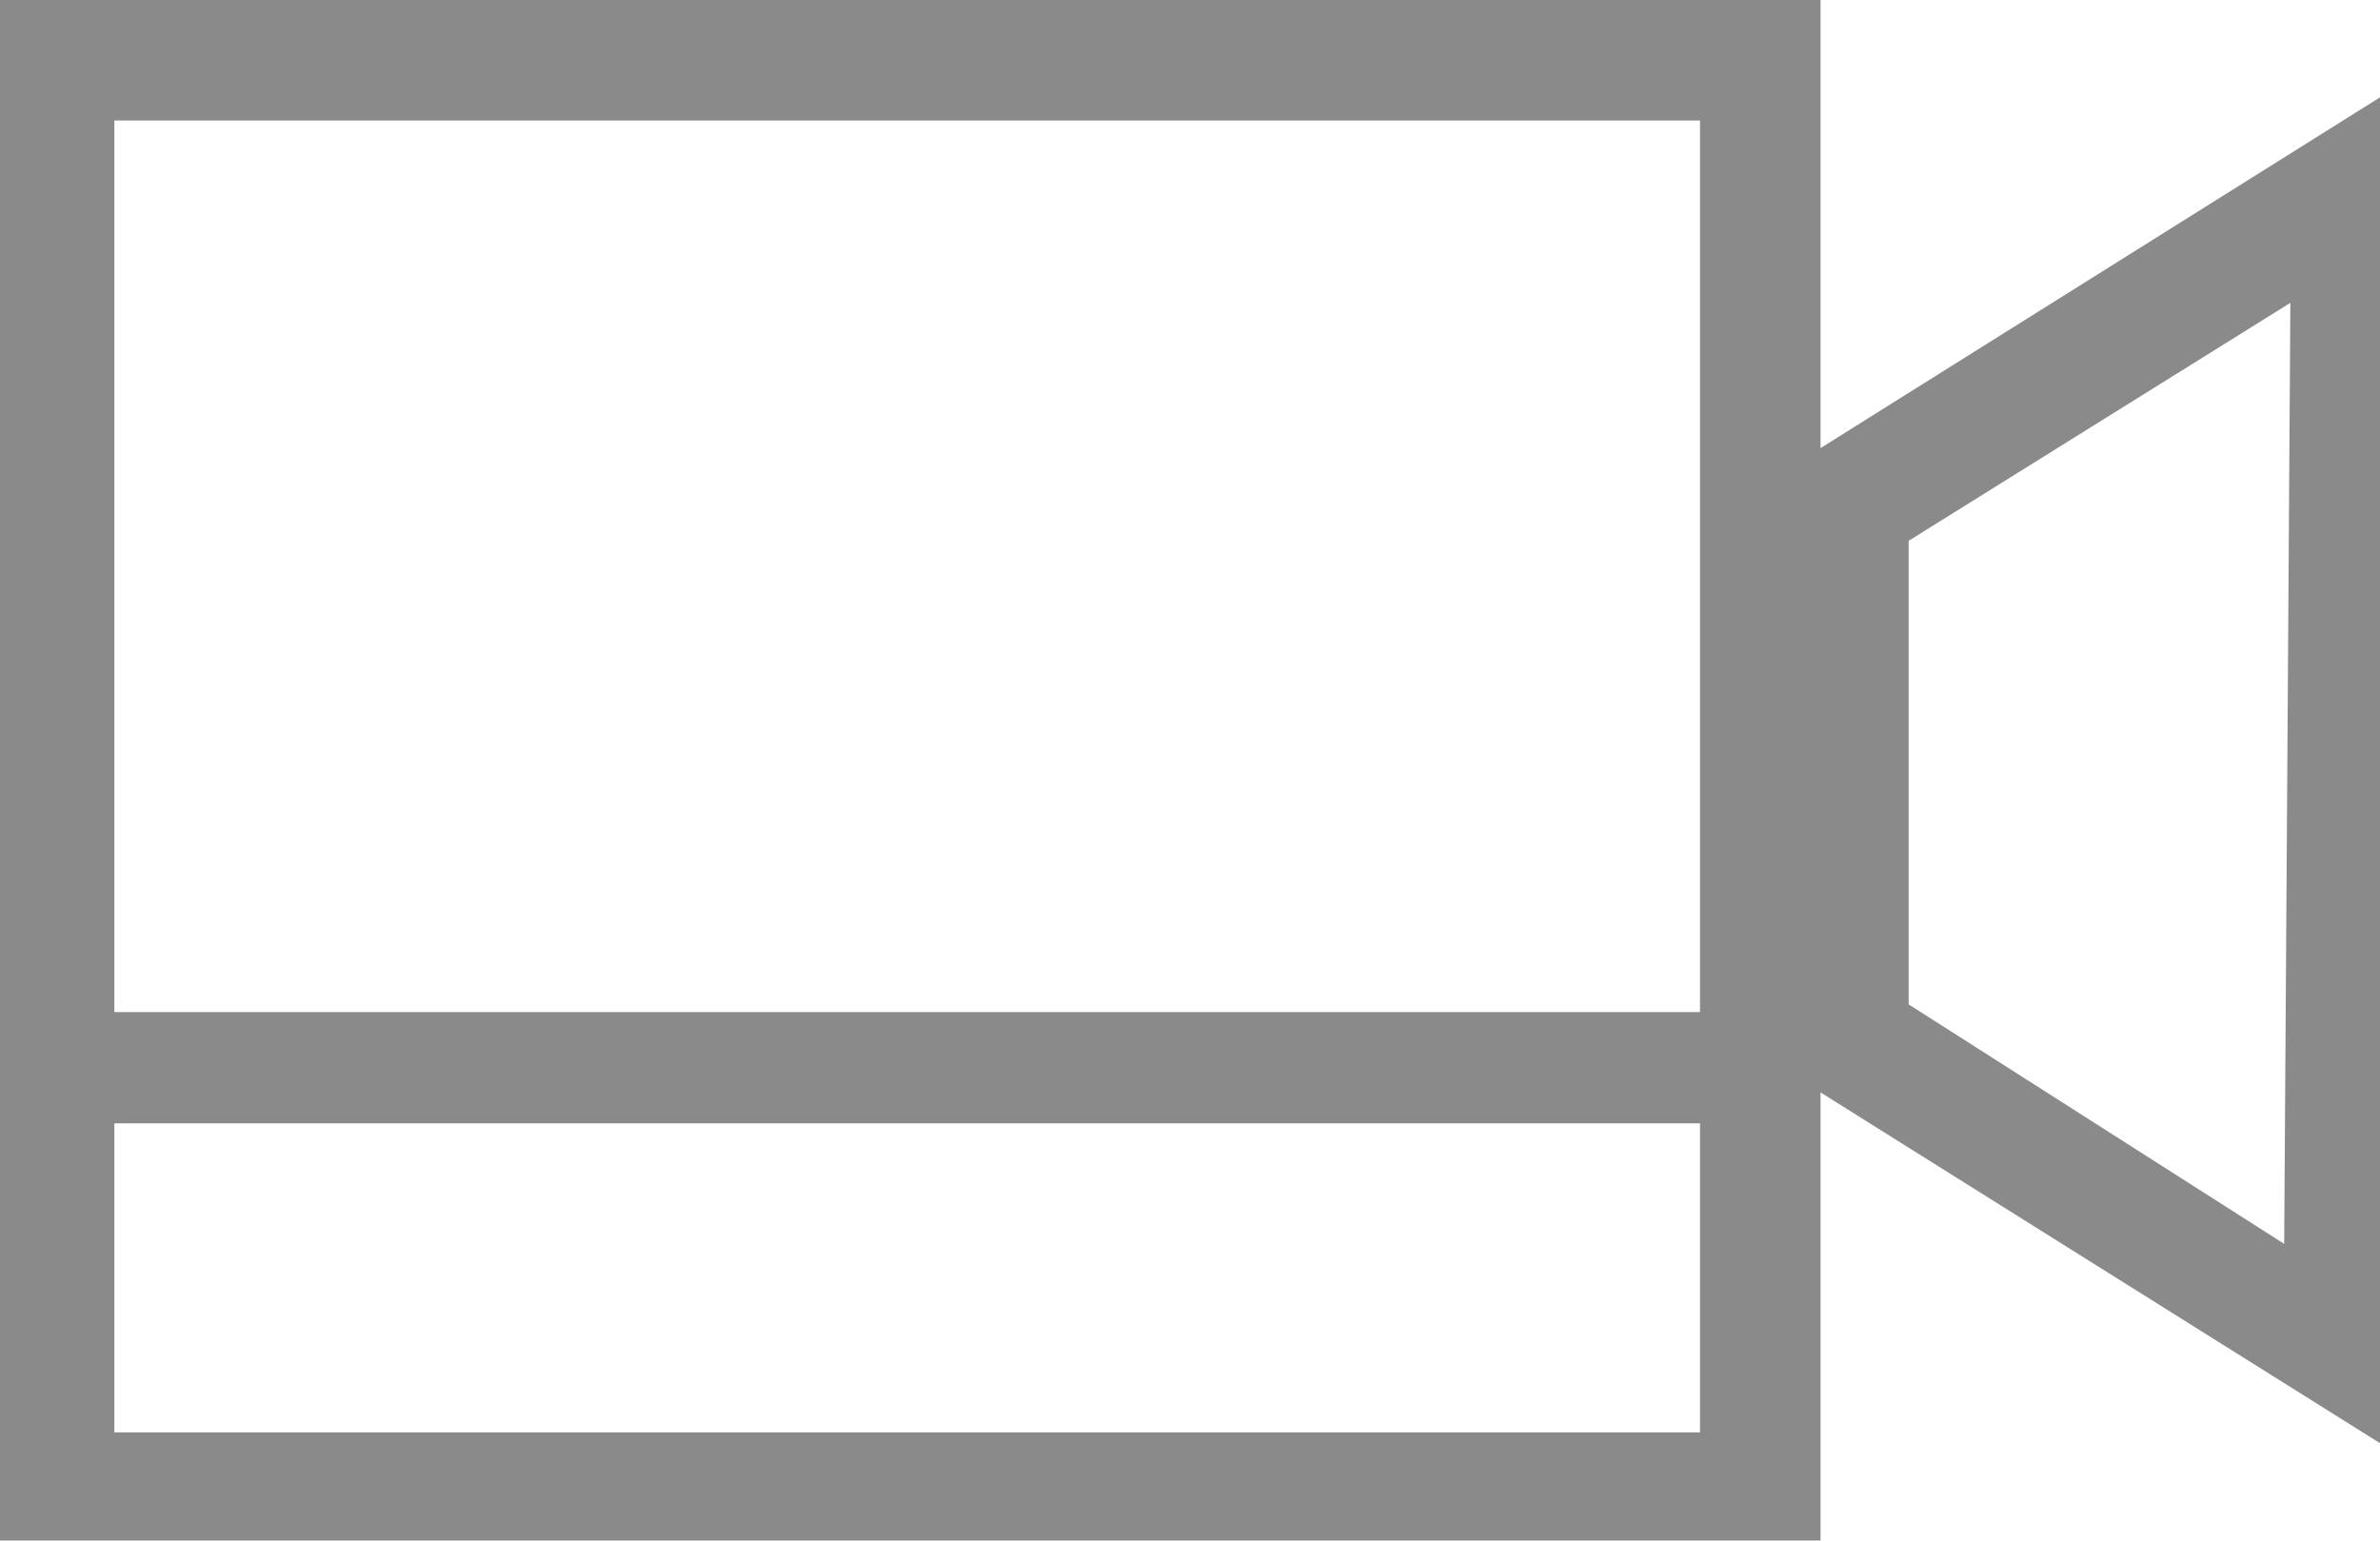 <svg id="Layer_3" data-name="Layer 3" xmlns="http://www.w3.org/2000/svg" viewBox="0 0 15.4 9.97"><defs><style>.cls-1{fill:#8b8a8b;}</style></defs><title>Corp_Joule R3_icons_v2-1</title><path class="cls-1" d="M11.78,2.9V0H0V10H11.78V7.07L15.4,9.34V.63ZM11,9.27H.74v-2H11Zm0-2.72H.74V.78H11Zm3.78,1.5L12.35,6.5v-3l2.47-1.54Z"/></svg>